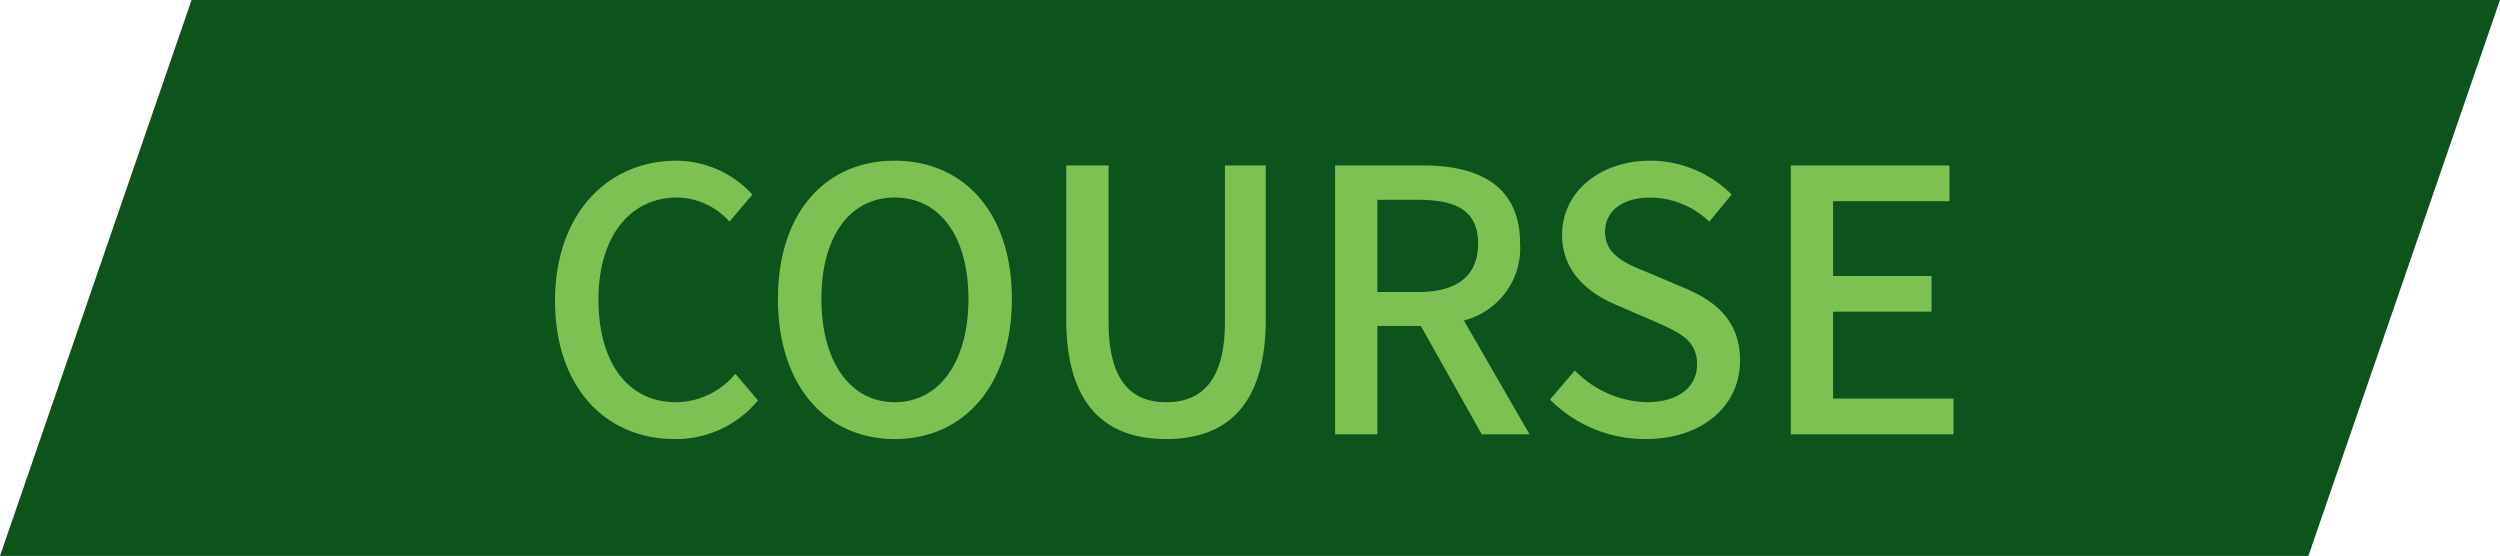 <svg xmlns="http://www.w3.org/2000/svg" width="143.908" height="32" viewBox="0 0 143.908 32">
  <g id="グループ_2350" data-name="グループ 2350" transform="translate(-482.799 -2887.828)">
    <path id="パス_1075" data-name="パス 1075" d="M-8.973,0h132.88L112.88,32H-20Z" transform="translate(502.799 2887.828)" fill="#0c531c"/>
    <path id="パス_1217" data-name="パス 1217" d="M-33.38.273a6.1,6.1,0,0,0,4.809-2.226l-1.3-1.533A4.471,4.471,0,0,1-33.3-1.848c-2.73,0-4.452-2.247-4.452-5.922,0-3.633,1.848-5.859,4.515-5.859a4.111,4.111,0,0,1,3.024,1.386l1.323-1.554a5.956,5.956,0,0,0-4.389-1.953c-3.906,0-6.972,3.024-6.972,8.064C-40.247-2.625-37.264.273-33.38.273Zm12.684,0c3.969,0,6.741-3.087,6.741-8.064S-16.726-15.75-20.7-15.75s-6.72,2.982-6.72,7.959S-24.664.273-20.7.273Zm0-2.121c-2.562,0-4.221-2.331-4.221-5.943,0-3.633,1.659-5.838,4.221-5.838s4.242,2.2,4.242,5.838C-16.453-4.179-18.133-1.848-20.7-1.848ZM-5.071.273C-1.649.273.661-1.6.661-6.636v-8.841H-1.69v9.009c0,3.486-1.428,4.62-3.381,4.62-1.932,0-3.318-1.134-3.318-4.62v-9.009h-2.436v8.841C-10.825-1.6-8.494.273-5.071.273ZM4.651,0H7.087V-6.237h2.5L13.093,0h2.751l-3.78-6.552A4.3,4.3,0,0,0,15.3-10.983c0-3.339-2.394-4.494-5.586-4.494H4.651ZM7.087-8.19V-13.5H9.418c2.247,0,3.465.651,3.465,2.52S11.665-8.19,9.418-8.19ZM22.523.273c3.381,0,5.439-2.016,5.439-4.494,0-2.268-1.323-3.4-3.15-4.179l-2.121-.9c-1.26-.5-2.5-1.008-2.5-2.352,0-1.218,1.029-1.974,2.6-1.974a4.923,4.923,0,0,1,3.4,1.386L27.479-13.8A6.62,6.62,0,0,0,22.8-15.75c-2.94,0-5.082,1.827-5.082,4.263,0,2.247,1.659,3.423,3.15,4.053l2.142.924c1.428.63,2.478,1.071,2.478,2.478,0,1.3-1.05,2.184-2.919,2.184a5.992,5.992,0,0,1-4.116-1.827L17.021-2A7.711,7.711,0,0,0,22.523.273ZM30.881,0h9.366V-2.058h-6.93v-5h5.67V-9.114h-5.67v-4.305h6.7v-2.058H30.881Z" transform="translate(555 2912.828)" fill="#7dc153"/>
  </g>
</svg>
